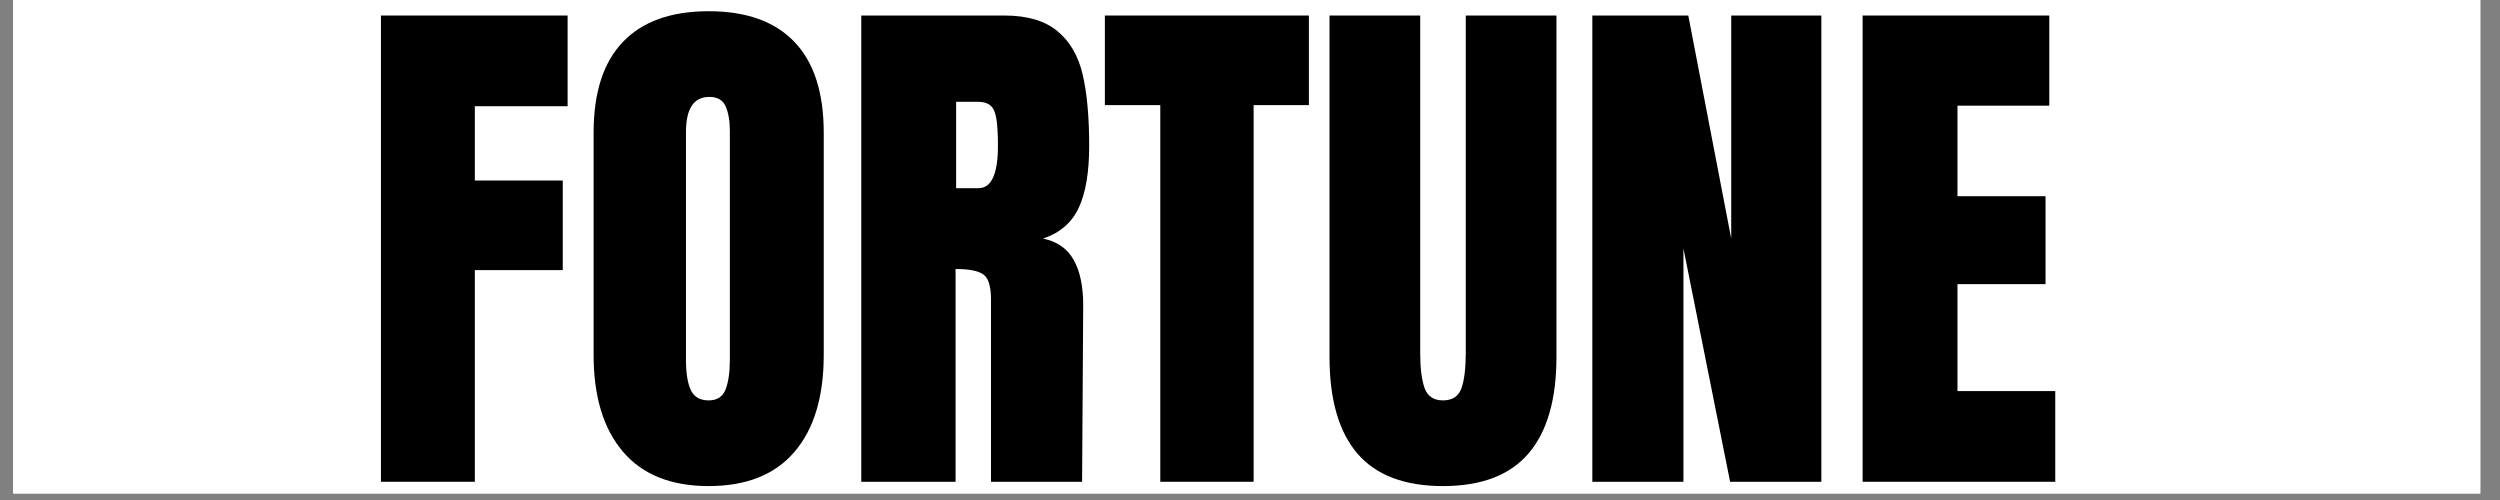 <svg xmlns="http://www.w3.org/2000/svg" xmlns:xlink="http://www.w3.org/1999/xlink" width="375" zoomAndPan="magnify" viewBox="0 0 281.25 56.25" height="75" preserveAspectRatio="xMidYMid meet" version="1.0"><rect x="0" y="0" width="281.25" height="56.25" fill="#808080" stroke="none"/><defs><g/><clipPath id="dcdd29bb6f"><path d="M 1.48 0 L 279.031 0 L 279.031 55.512 L 1.48 55.512 Z M 1.48 0 " clip-rule="nonzero"/></clipPath></defs><g clip-path="url(#dcdd29bb6f)"><path fill="#ffffff" d="M 1.48 0 L 279.031 0 L 279.031 55.512 L 1.48 55.512 Z M 1.48 0 " fill-opacity="1" fill-rule="nonzero"/><path fill="#ffffff" d="M 1.48 0 L 279.031 0 L 279.031 55.512 L 1.48 55.512 Z M 1.48 0 " fill-opacity="1" fill-rule="nonzero"/></g><g fill="#000000" fill-opacity="1"><g transform="translate(40.528, 54.2)"><g><path d="M 2.328 0 L 2.328 -52.453 L 23.328 -52.453 L 23.328 -42.25 L 12.891 -42.25 L 12.891 -33.891 L 22.781 -33.891 L 22.781 -23.812 L 12.891 -23.812 L 12.891 0 Z M 2.328 0 "/></g></g></g><g fill="#000000" fill-opacity="1"><g transform="translate(64.89, 54.2)"><g><path d="M 14.844 0.484 C 10.602 0.484 7.383 -0.805 5.188 -3.391 C 2.988 -5.973 1.891 -9.602 1.891 -14.281 L 1.891 -39.266 C 1.891 -43.785 2.988 -47.191 5.188 -49.484 C 7.383 -51.785 10.602 -52.938 14.844 -52.938 C 19.07 -52.938 22.285 -51.785 24.484 -49.484 C 26.68 -47.191 27.781 -43.785 27.781 -39.266 L 27.781 -14.281 C 27.781 -9.562 26.68 -5.922 24.484 -3.359 C 22.285 -0.797 19.07 0.484 14.844 0.484 Z M 14.844 -9.156 C 15.781 -9.156 16.41 -9.562 16.734 -10.375 C 17.055 -11.195 17.219 -12.336 17.219 -13.797 L 17.219 -39.453 C 17.219 -40.586 17.062 -41.508 16.75 -42.219 C 16.445 -42.938 15.832 -43.297 14.906 -43.297 C 13.156 -43.297 12.281 -41.973 12.281 -39.328 L 12.281 -13.734 C 12.281 -12.234 12.461 -11.094 12.828 -10.312 C 13.191 -9.539 13.863 -9.156 14.844 -9.156 Z M 14.844 -9.156 "/></g></g></g><g fill="#000000" fill-opacity="1"><g transform="translate(94.564, 54.2)"><g><path d="M 2.328 -52.453 L 18.438 -52.453 C 21 -52.453 22.984 -51.867 24.391 -50.703 C 25.797 -49.547 26.742 -47.922 27.234 -45.828 C 27.723 -43.734 27.969 -41.055 27.969 -37.797 C 27.969 -34.828 27.578 -32.504 26.797 -30.828 C 26.023 -29.16 24.688 -28.004 22.781 -27.359 C 24.363 -27.035 25.508 -26.238 26.219 -24.969 C 26.938 -23.707 27.297 -22 27.297 -19.844 L 27.172 0 L 16.922 0 L 16.922 -20.516 C 16.922 -21.984 16.633 -22.922 16.062 -23.328 C 15.488 -23.734 14.445 -23.938 12.938 -23.938 L 12.938 0 L 2.328 0 Z M 15.516 -33.031 C 16.973 -33.031 17.703 -34.617 17.703 -37.797 C 17.703 -39.18 17.641 -40.219 17.516 -40.906 C 17.398 -41.602 17.176 -42.082 16.844 -42.344 C 16.52 -42.613 16.055 -42.75 15.453 -42.75 L 13 -42.75 L 13 -33.031 Z M 15.516 -33.031 "/></g></g></g><g fill="#000000" fill-opacity="1"><g transform="translate(123.689, 54.2)"><g><path d="M 6.844 0 L 6.844 -42.375 L 0.609 -42.375 L 0.609 -52.453 L 23.562 -52.453 L 23.562 -42.375 L 17.344 -42.375 L 17.344 0 Z M 6.844 0 "/></g></g></g><g fill="#000000" fill-opacity="1"><g transform="translate(147.867, 54.2)"><g><path d="M 14.469 0.484 C 10.156 0.484 6.945 -0.734 4.844 -3.172 C 2.75 -5.617 1.703 -9.242 1.703 -14.047 L 1.703 -52.453 L 11.906 -52.453 L 11.906 -14.469 C 11.906 -12.801 12.066 -11.5 12.391 -10.562 C 12.723 -9.625 13.414 -9.156 14.469 -9.156 C 15.531 -9.156 16.223 -9.613 16.547 -10.531 C 16.867 -11.445 17.031 -12.758 17.031 -14.469 L 17.031 -52.453 L 27.234 -52.453 L 27.234 -14.047 C 27.234 -9.242 26.18 -5.617 24.078 -3.172 C 21.984 -0.734 18.781 0.484 14.469 0.484 Z M 14.469 0.484 "/></g></g></g><g fill="#000000" fill-opacity="1"><g transform="translate(176.809, 54.2)"><g><path d="M 2.328 0 L 2.328 -52.453 L 13.125 -52.453 L 17.953 -27.359 L 17.953 -52.453 L 28.094 -52.453 L 28.094 0 L 17.828 0 L 12.578 -26.25 L 12.578 0 Z M 2.328 0 "/></g></g></g><g fill="#000000" fill-opacity="1"><g transform="translate(207.216, 54.2)"><g><path d="M 2.328 0 L 2.328 -52.453 L 23.328 -52.453 L 23.328 -42.312 L 13 -42.312 L 13 -32.125 L 22.906 -32.125 L 22.906 -22.234 L 13 -22.234 L 13 -10.203 L 24 -10.203 L 24 0 Z M 2.328 0 "/></g></g></g></svg>